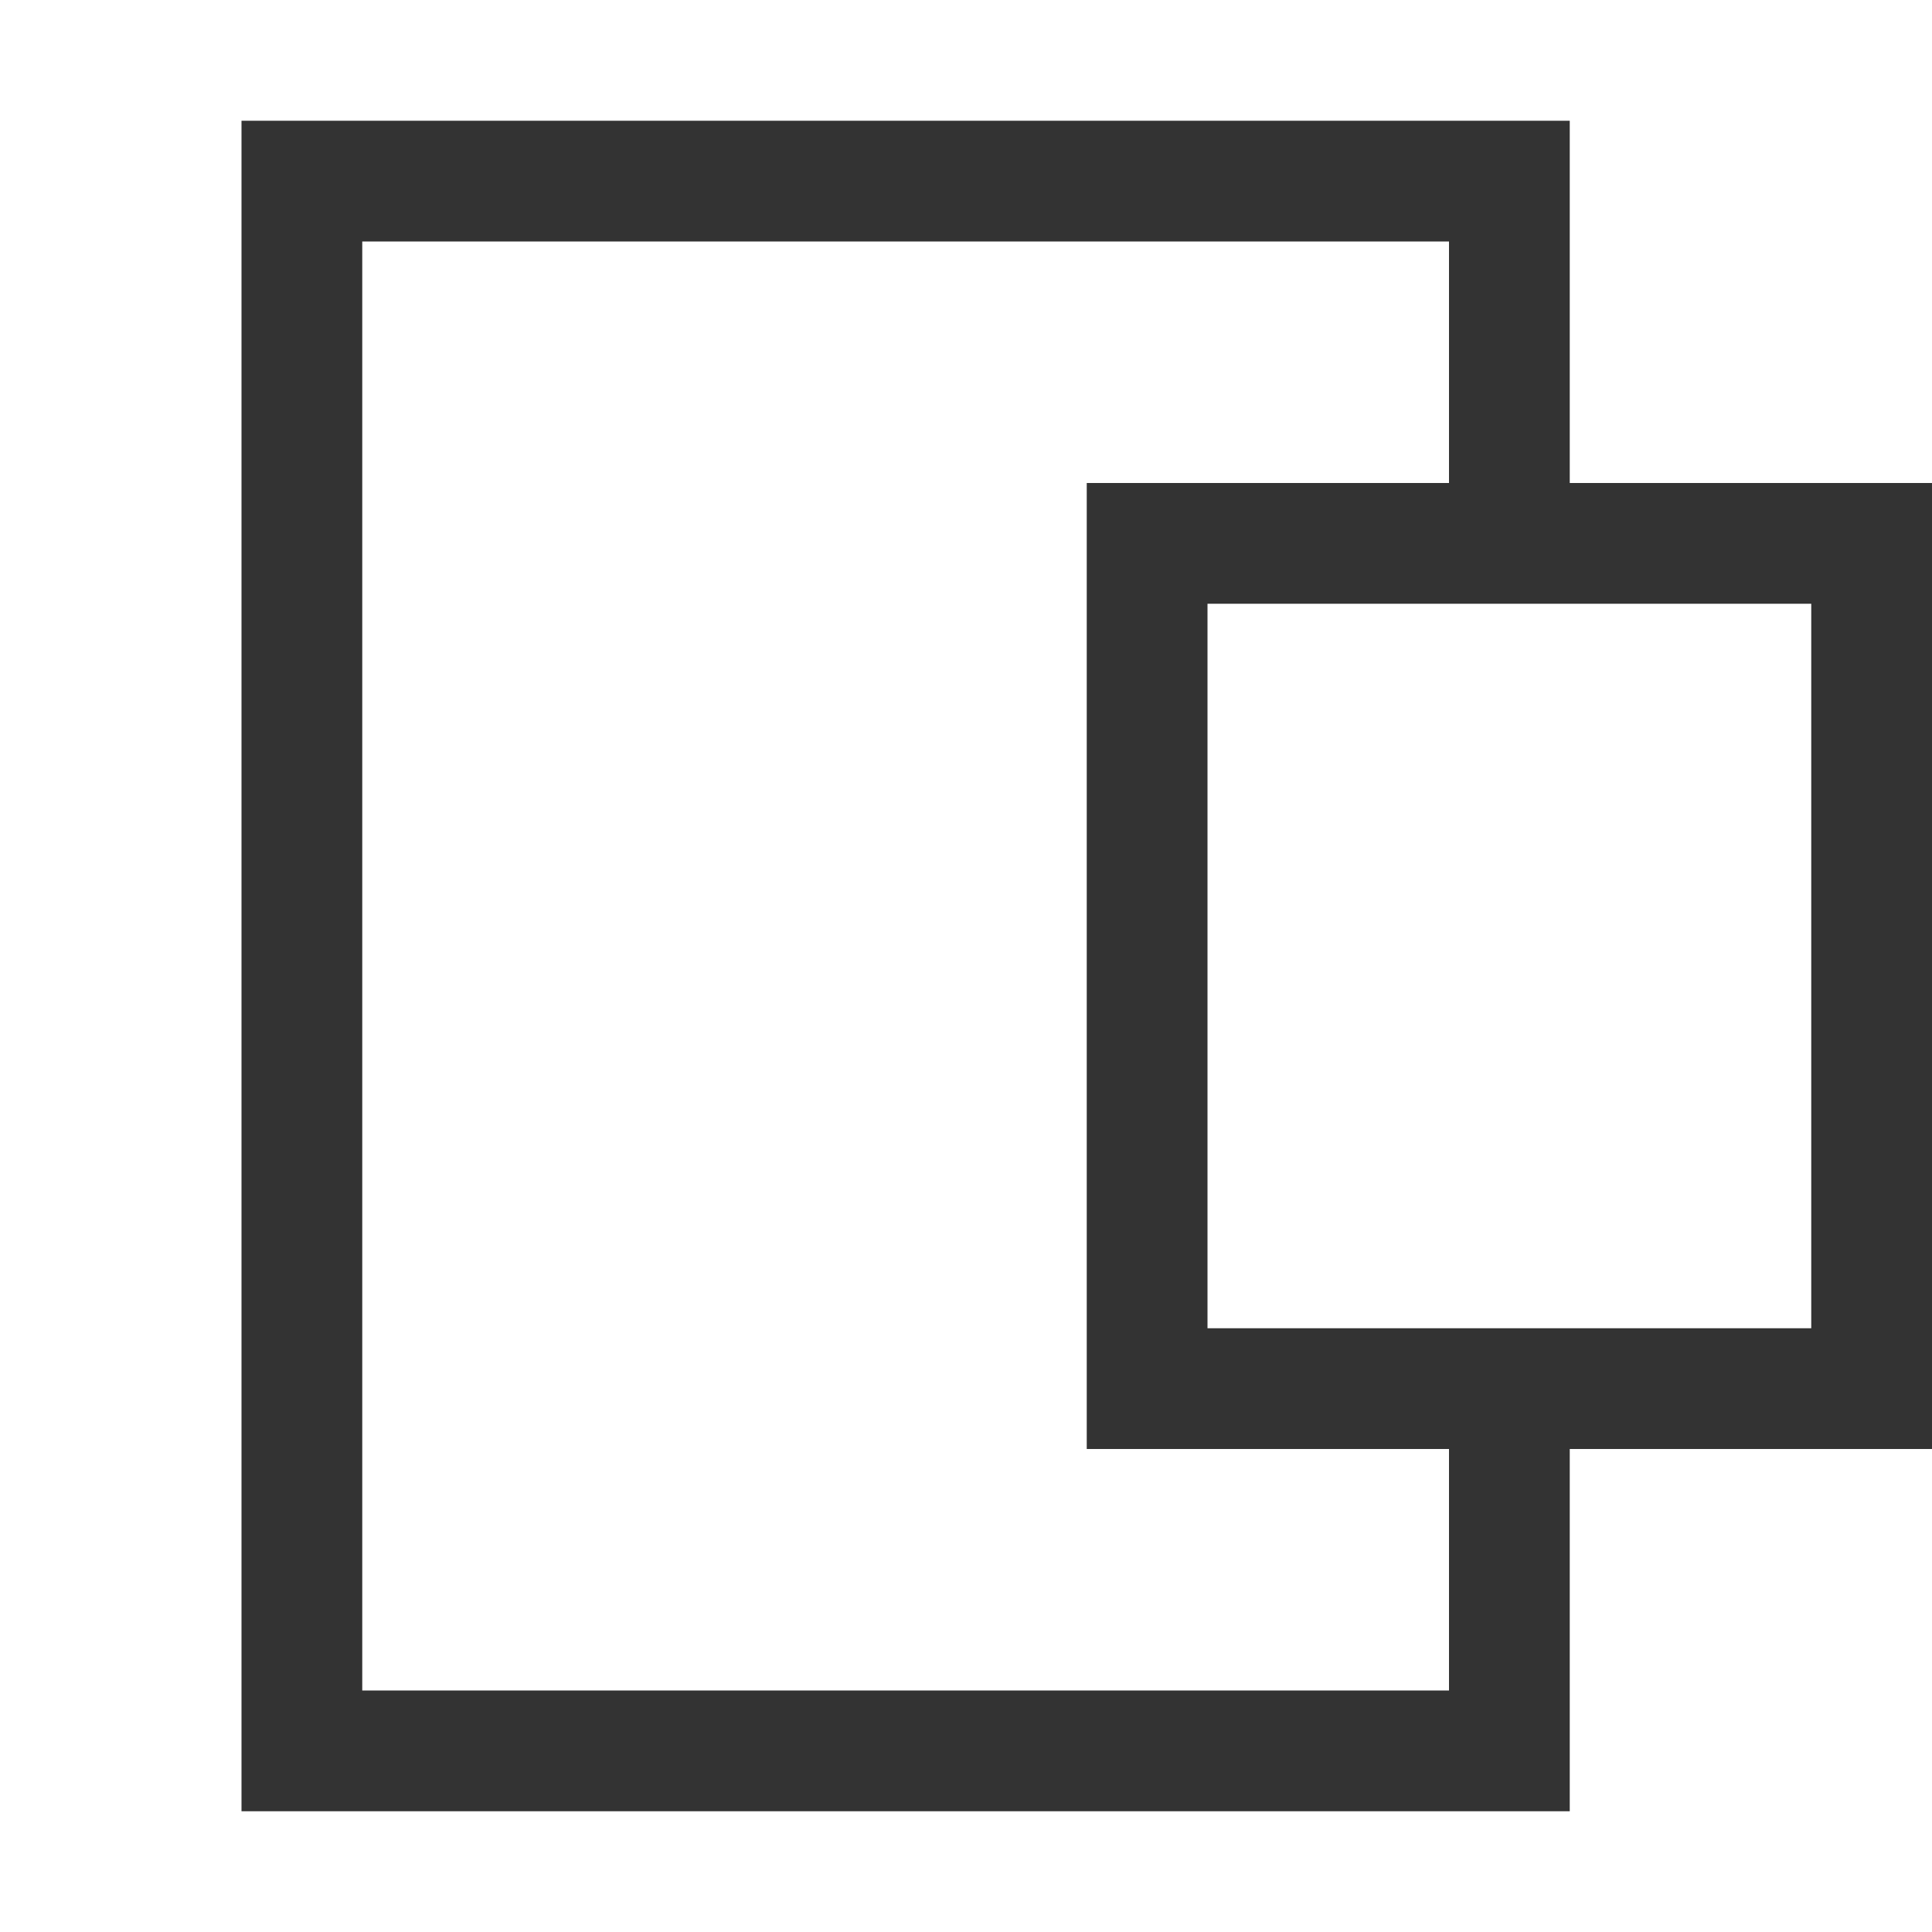 <svg width="16" height="16" viewBox="0 0 16 16" fill="none" xmlns="http://www.w3.org/2000/svg">
<path fill-rule="evenodd" clip-rule="evenodd" d="M12 2H3V14H12V12H10H9V11V5V4H10H12V2ZM13 4H15H16V5V11V12H15H13V14V15H12H3H2V14V2V1H3H12H13V2V4ZM10 5H15V11H10V5Z" fill="black" fill-opacity="0.8"/>
</svg>
